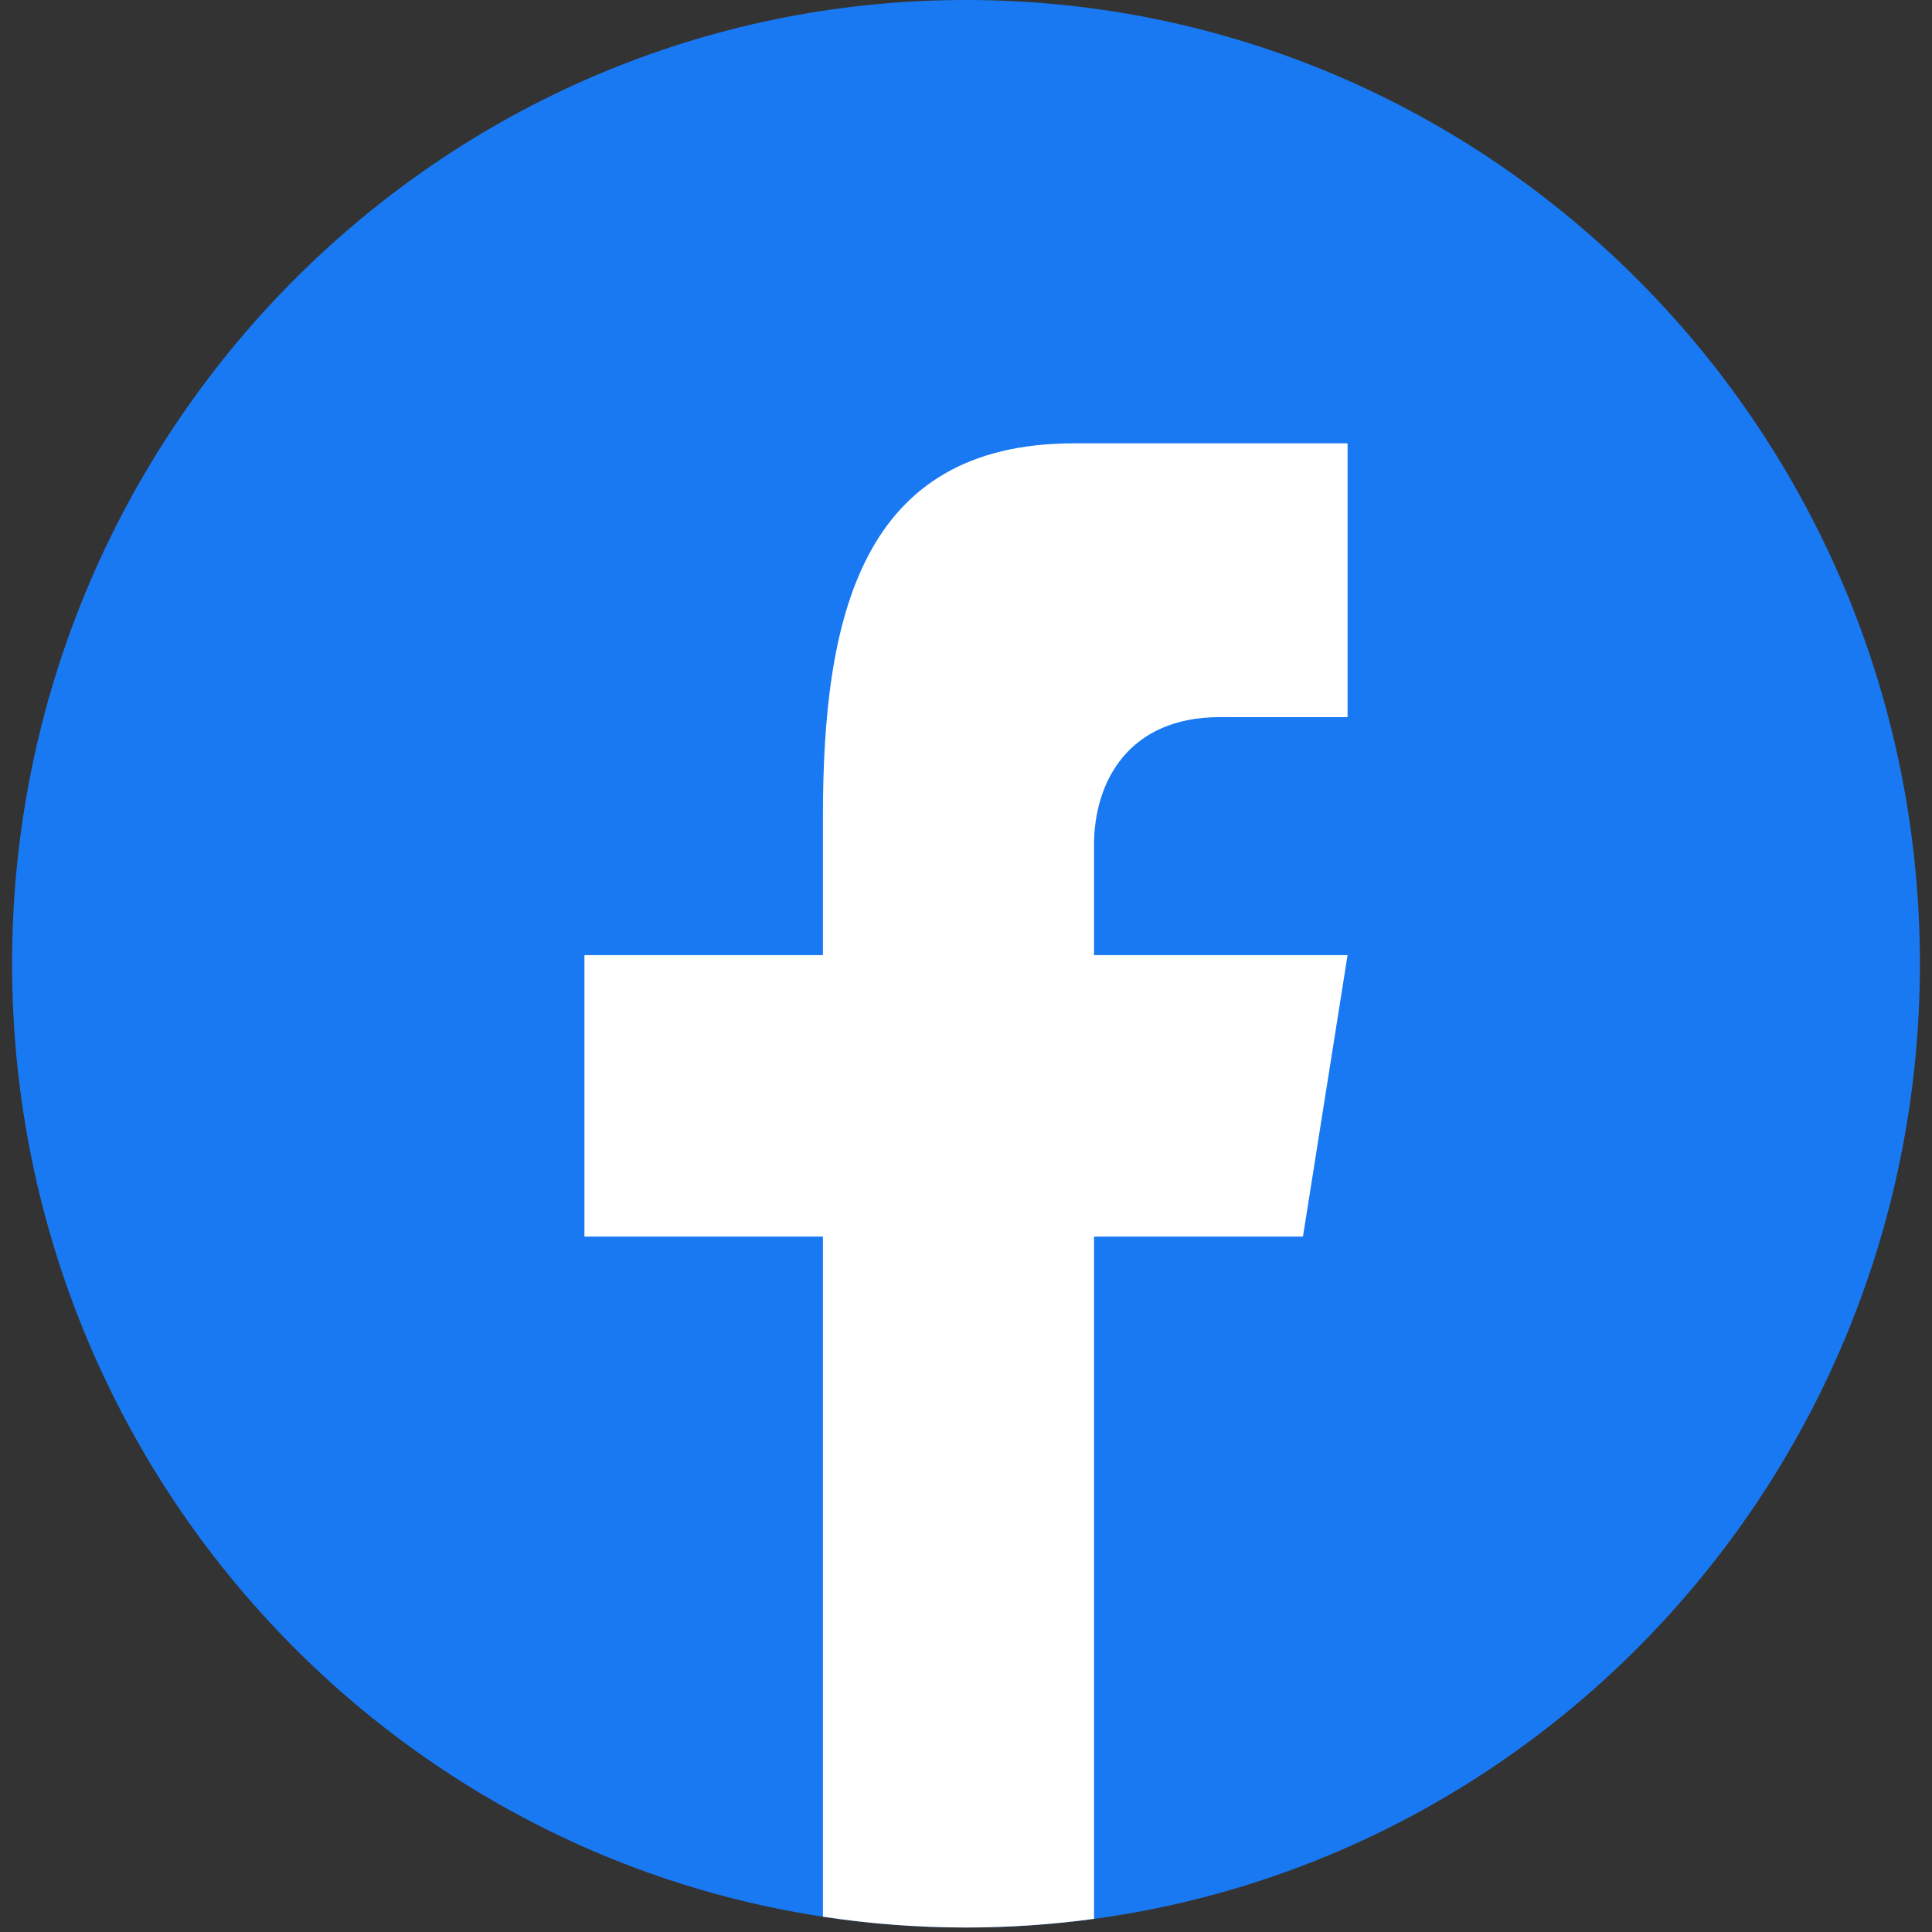 <svg width="100" height="100" viewBox="0 0 100 100" fill="none" xmlns="http://www.w3.org/2000/svg">
<rect x="0" y="0" width="100" height="100" fill="#333333" stroke="none"/>
<g clip-path="url(#clip0_3103_245649)">
<path d="M99.374 49.884C99.374 22.348 77.254 0 50 0C22.745 0 0.625 22.348 0.625 49.884C0.625 77.419 22.745 99.767 50 99.767C77.254 99.767 99.374 77.419 99.374 49.884Z" fill="#1979F3"/>
<path d="M69.75 37.119H63.123C58.446 37.119 56.626 40.43 56.626 43.741V49.437H69.75L67.441 64.005H56.626V99.32C54.459 99.614 52.246 99.768 49.999 99.768C47.483 99.768 45.01 99.576 42.594 99.208V64.005H30.25V49.437H42.594V42.285C42.594 31.953 44.543 22.947 55.587 22.947H69.75V37.119Z" fill="white"/>
</g>
<defs>
<clipPath id="clip0_3103_245649">
<rect width="100" height="100" fill="white"/>
</clipPath>
</defs>
</svg>
